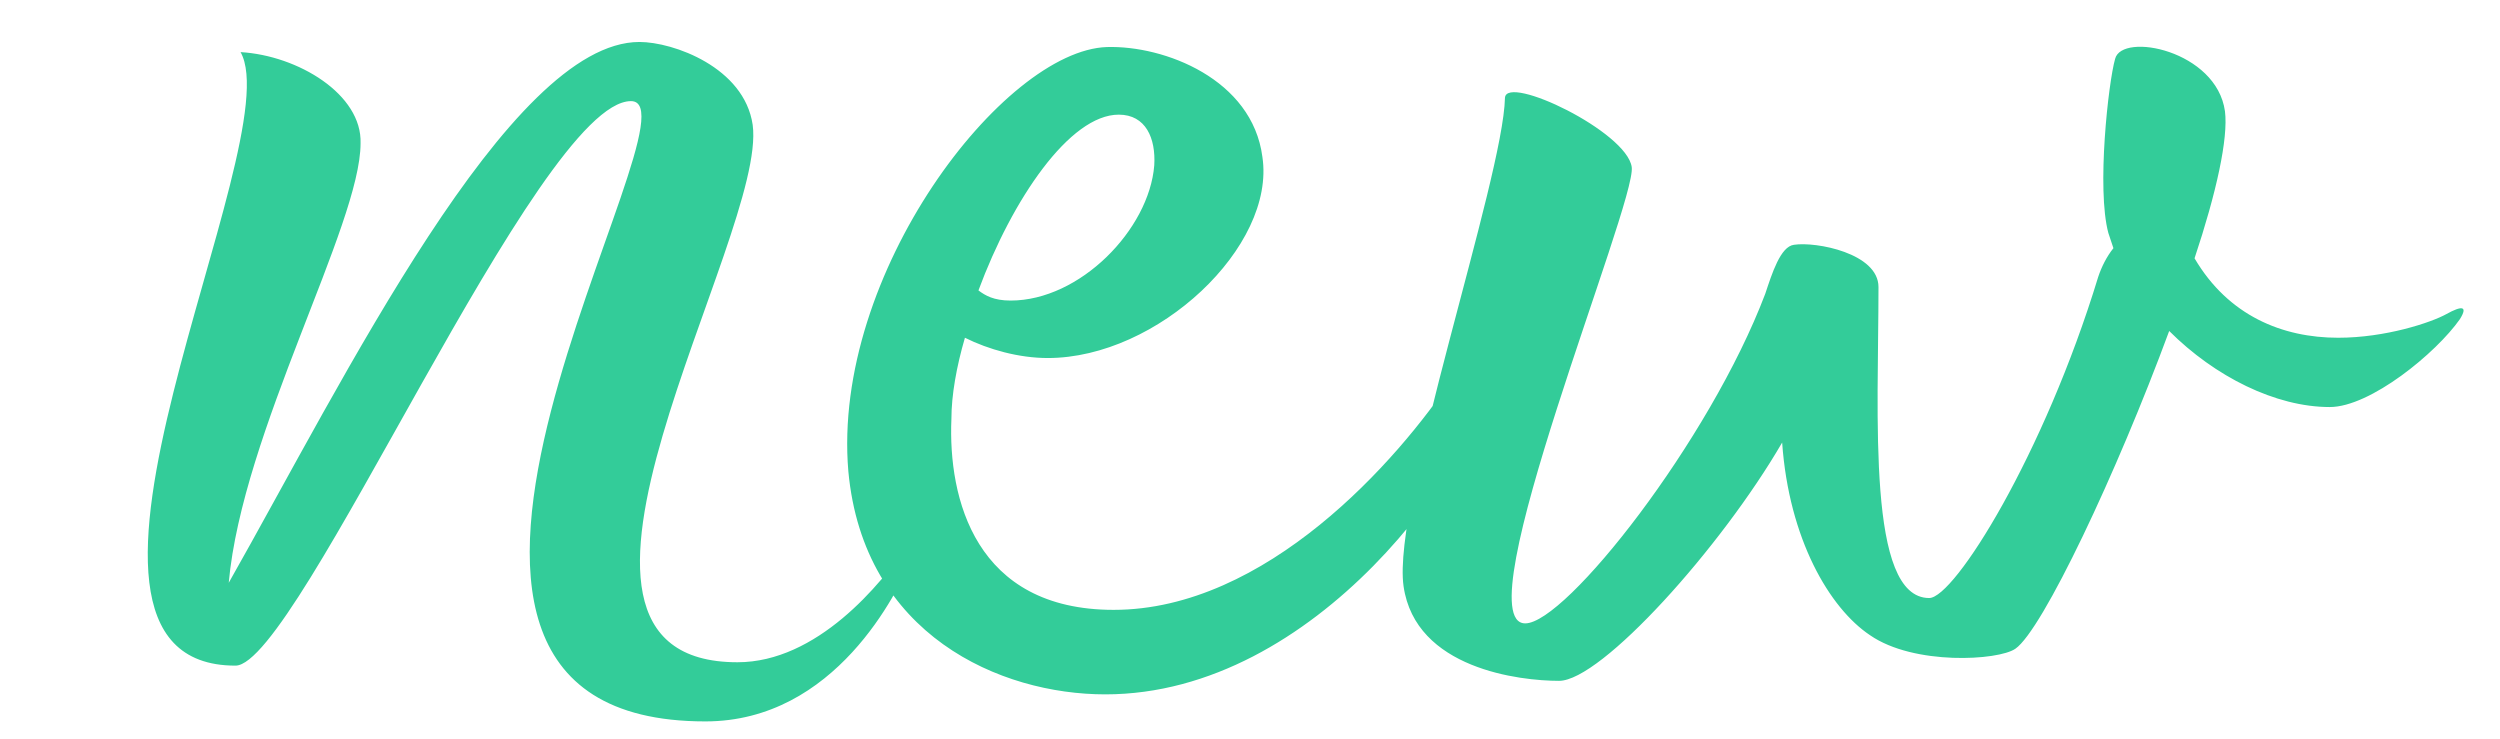 <svg width="71" height="21" viewBox="0 0 71 21" fill="none" xmlns="http://www.w3.org/2000/svg">
<path d="M25.792 15.448C25.984 15.16 26.176 15.304 25.888 15.88C25.504 16.792 23.728 20.488 20.032 20.488C8.944 20.488 20.128 2.872 17.92 2.872C15.28 2.872 8.464 18.904 6.688 18.904C0.352 18.904 8.272 4.024 6.832 1.48C8.464 1.576 10.288 2.68 10.24 4.072C10.24 6.376 6.88 12.28 6.496 16.552C9.76 10.792 14.464 1.192 18.16 1.192C19.12 1.192 21.136 1.912 21.376 3.544C21.808 6.712 14.272 18.808 20.944 18.808C23.2 18.808 25.024 16.6 25.792 15.448ZM41.276 10.696C41.901 9.736 42.669 9.304 42.477 10.408C41.996 13.096 37.389 19.72 31.389 19.72C28.413 19.72 24.524 18.04 24.093 13.384C23.613 7.768 28.509 1.432 31.436 1.336C33.069 1.288 35.565 2.248 35.852 4.456C36.236 7 32.877 10.168 29.756 10.168C28.941 10.168 28.076 9.928 27.404 9.592C27.165 10.408 27.02 11.224 27.02 11.896C26.924 14.152 27.692 17.32 31.628 17.32C35.949 17.32 39.693 13.096 41.276 10.696ZM31.773 3.256C30.381 3.256 28.748 5.656 27.788 8.248C27.98 8.392 28.221 8.536 28.701 8.536C30.669 8.536 32.636 6.52 32.781 4.696C32.828 3.928 32.541 3.256 31.773 3.256ZM69.477 8.92C69.909 8.68 70.101 8.68 69.861 9.064C69.189 10.024 67.317 11.56 66.165 11.56C64.629 11.56 62.901 10.696 61.605 9.4C60.117 13.432 58.005 17.896 57.237 18.424C56.757 18.76 54.357 18.904 53.109 18.04C51.957 17.272 50.805 15.304 50.613 12.568C48.885 15.544 45.477 19.336 44.277 19.336C43.173 19.336 40.197 19 39.861 16.648C39.525 14.296 42.693 5.08 42.741 2.776C42.789 2.104 46.197 3.736 46.341 4.744C46.485 5.752 41.541 17.704 43.317 17.704C44.469 17.704 48.549 12.52 50.133 8.344C50.325 7.768 50.565 7 50.949 6.952C51.573 6.856 53.349 7.192 53.349 8.152C53.349 11.8 53.013 16.984 54.789 16.984C55.509 16.984 58.053 12.904 59.589 7.864C59.685 7.576 59.829 7.288 60.021 7.048L59.877 6.616C59.541 5.368 59.877 2.344 60.069 1.672C60.261 0.904 62.949 1.432 63.189 3.16C63.285 3.928 62.949 5.464 62.325 7.336C63.285 8.968 64.821 9.592 66.405 9.592C67.749 9.592 69.045 9.16 69.477 8.92Z" fill="#33CC99"/>
</svg>
